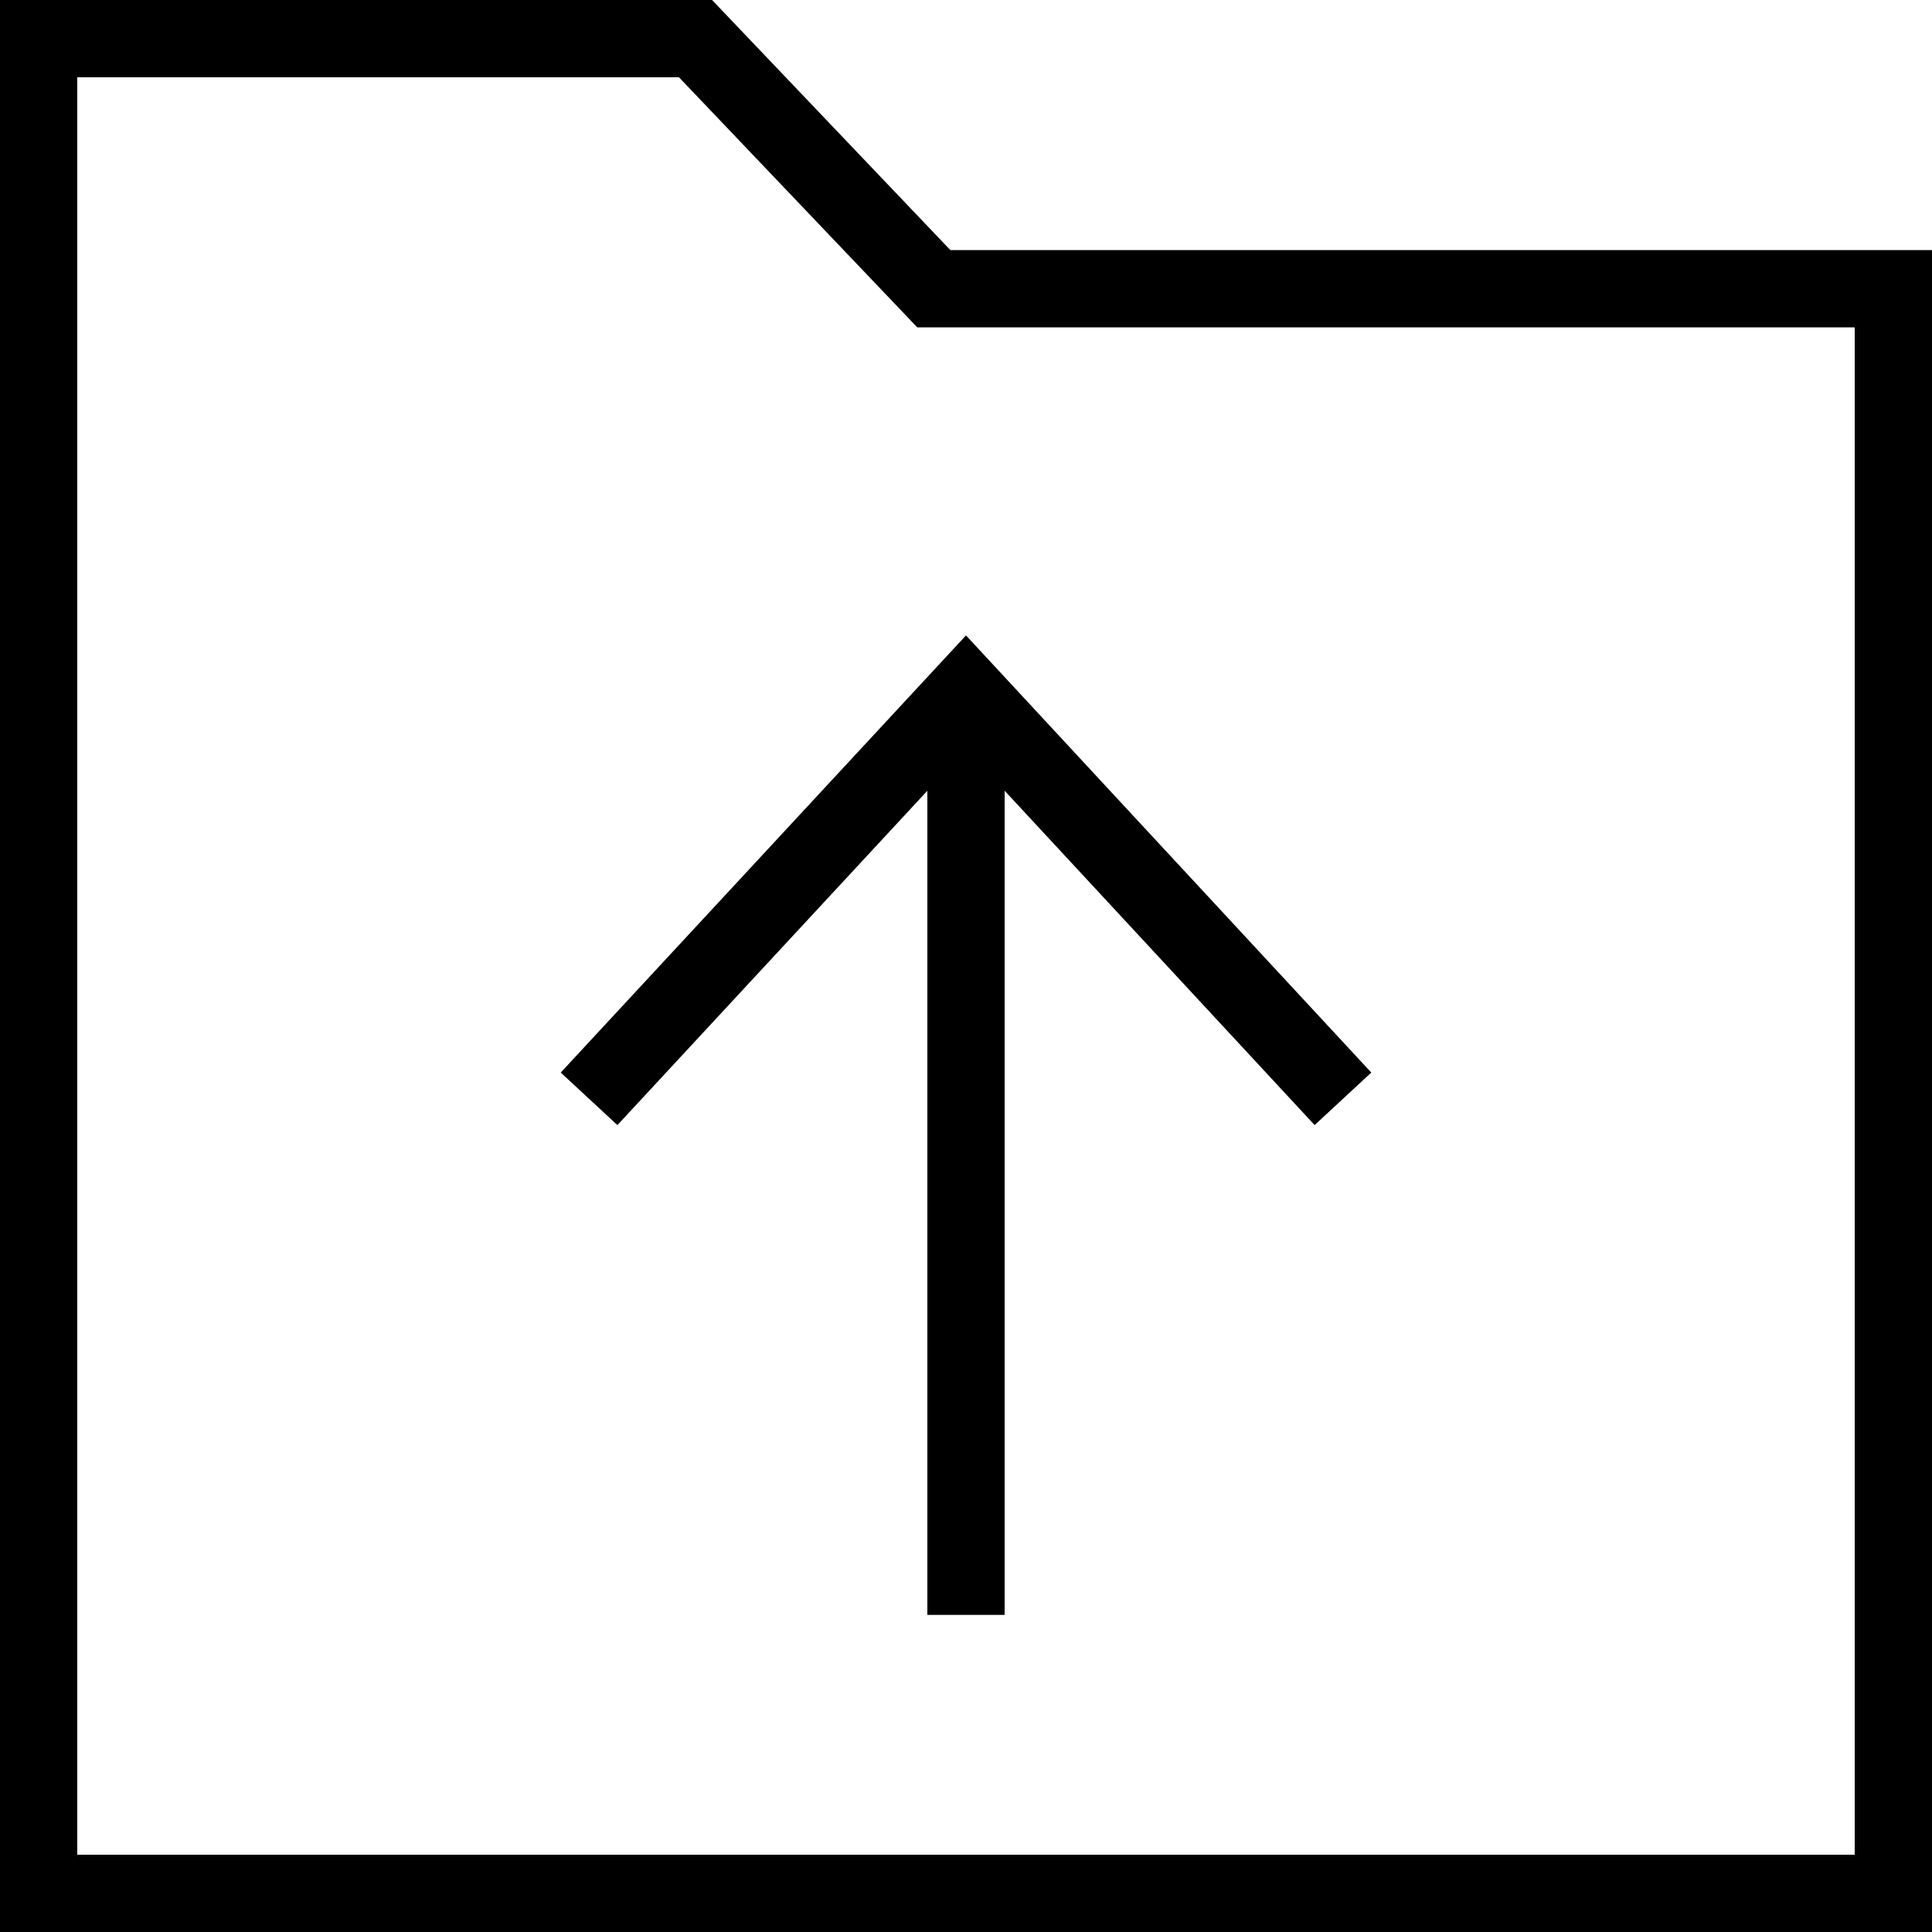 <?xml version="1.0" encoding="iso-8859-1"?>
<!-- Uploaded to: SVG Repo, www.svgrepo.com, Generator: SVG Repo Mixer Tools -->
<svg fill="#000000" height="800px" width="800px" version="1.1" id="Layer_1" xmlns="http://www.w3.org/2000/svg" xmlns:xlink="http://www.w3.org/1999/xlink" 
	 viewBox="0 0 492.308 492.308" xml:space="preserve">
<g>
	<g>
		<polygon points="246.154,161.913 142.885,273.308 157.327,286.692 236.308,201.496 236.308,411.5 256,411.5 256,201.495 
			334.986,286.692 349.428,273.308 		"/>
	</g>
</g>
<g>
	<g>
		<path d="M242.168,63.726L181.447,0H0v492.308h492.308V63.726H242.168z M472.615,472.615H19.692V19.692h153.322l60.721,63.726
			h238.88V472.615z"/>
	</g>
</g>
</svg>